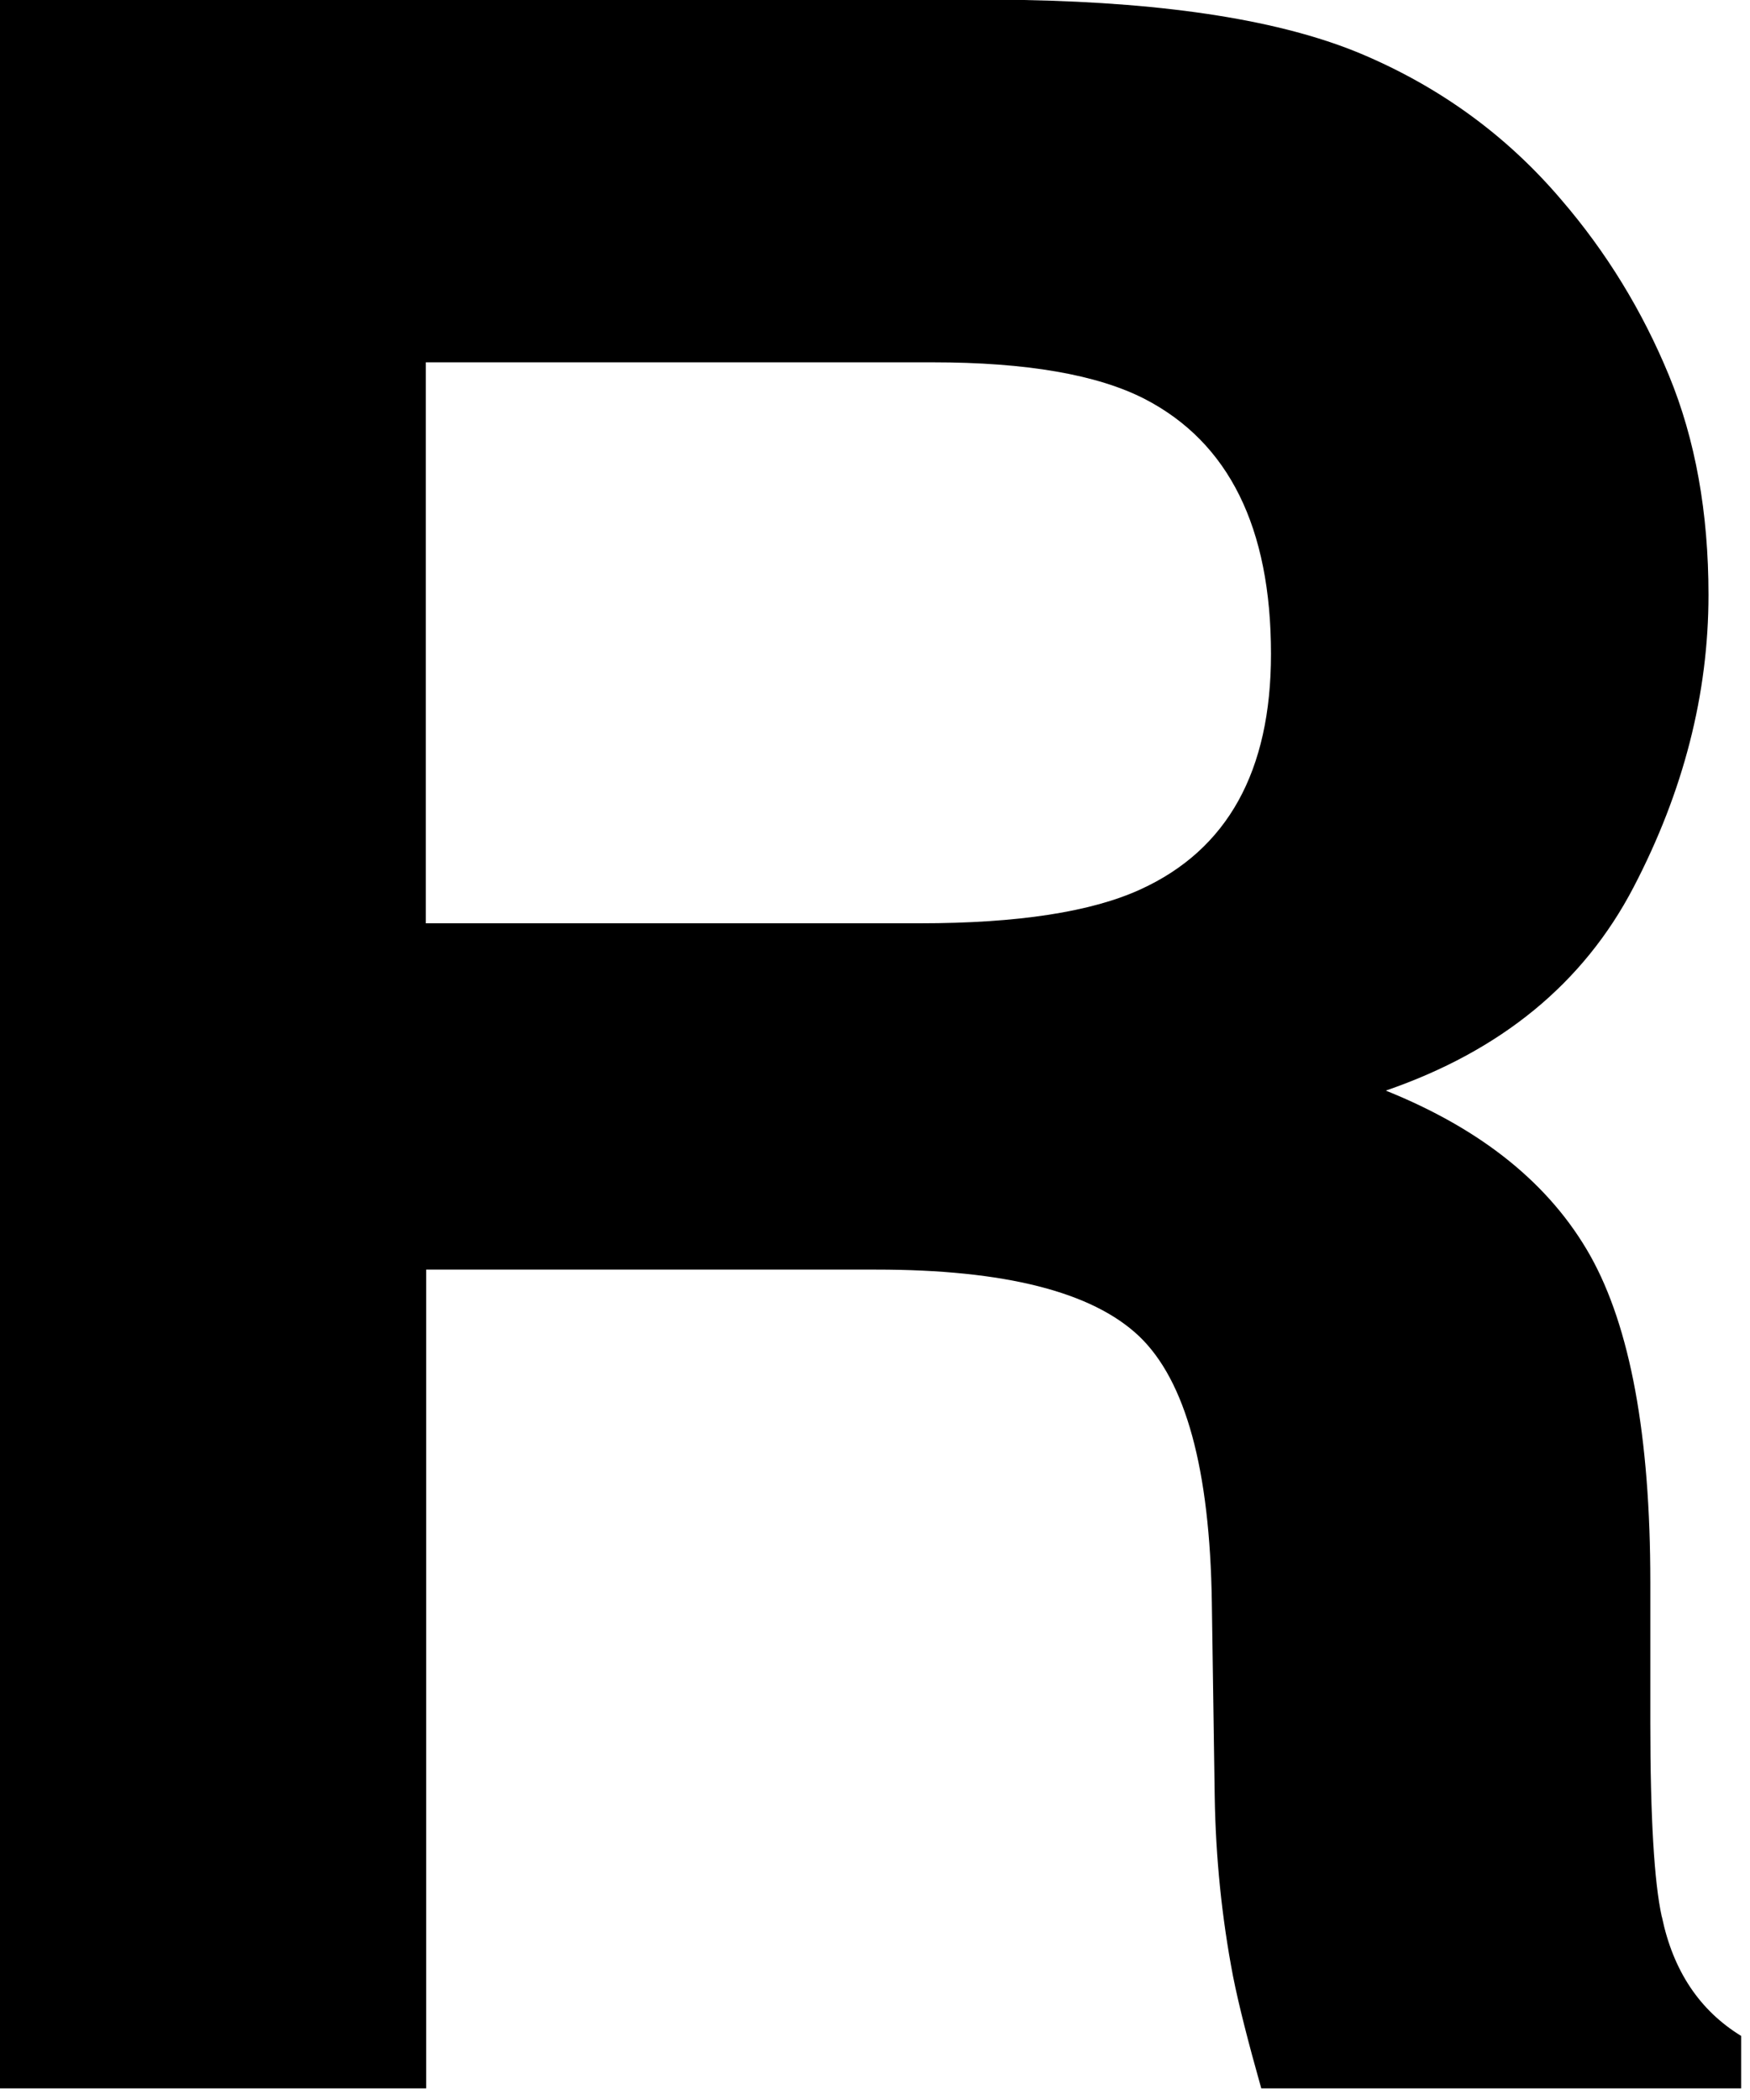 <?xml version="1.0" encoding="utf-8"?>
<svg xmlns="http://www.w3.org/2000/svg" fill="none" height="100%" overflow="visible" preserveAspectRatio="none" style="display: block;" viewBox="0 0 25 30" width="100%">
<path d="M23.739 27.378C23.632 26.891 23.576 25.968 23.576 24.606V22.602C23.576 20.51 23.289 18.957 22.718 17.938C22.143 16.918 21.172 16.133 19.797 15.58C21.442 15.014 22.621 14.047 23.336 12.676C24.051 11.305 24.407 9.913 24.407 8.498C24.407 7.323 24.22 6.279 23.841 5.361C23.463 4.444 22.952 3.606 22.303 2.852C21.522 1.934 20.567 1.241 19.443 0.768C18.317 0.296 16.71 0.039 14.62 0H0V29.834H6.088V18.137H12.518C14.352 18.137 15.602 18.454 16.271 19.087C16.939 19.723 17.284 20.988 17.312 22.893L17.353 25.664C17.367 26.54 17.455 27.4 17.615 28.234C17.695 28.638 17.831 29.171 18.018 29.834H24.874V29.085C24.28 28.721 23.902 28.154 23.742 27.386L23.739 27.378ZM16.296 12.704C15.594 13.027 14.542 13.19 13.14 13.19H6.083V5.176H13.322C14.669 5.176 15.68 5.353 16.356 5.701C17.555 6.323 18.157 7.536 18.157 9.343C18.157 11.018 17.535 12.137 16.296 12.704Z" fill="black" id="Vector"/>
</svg>